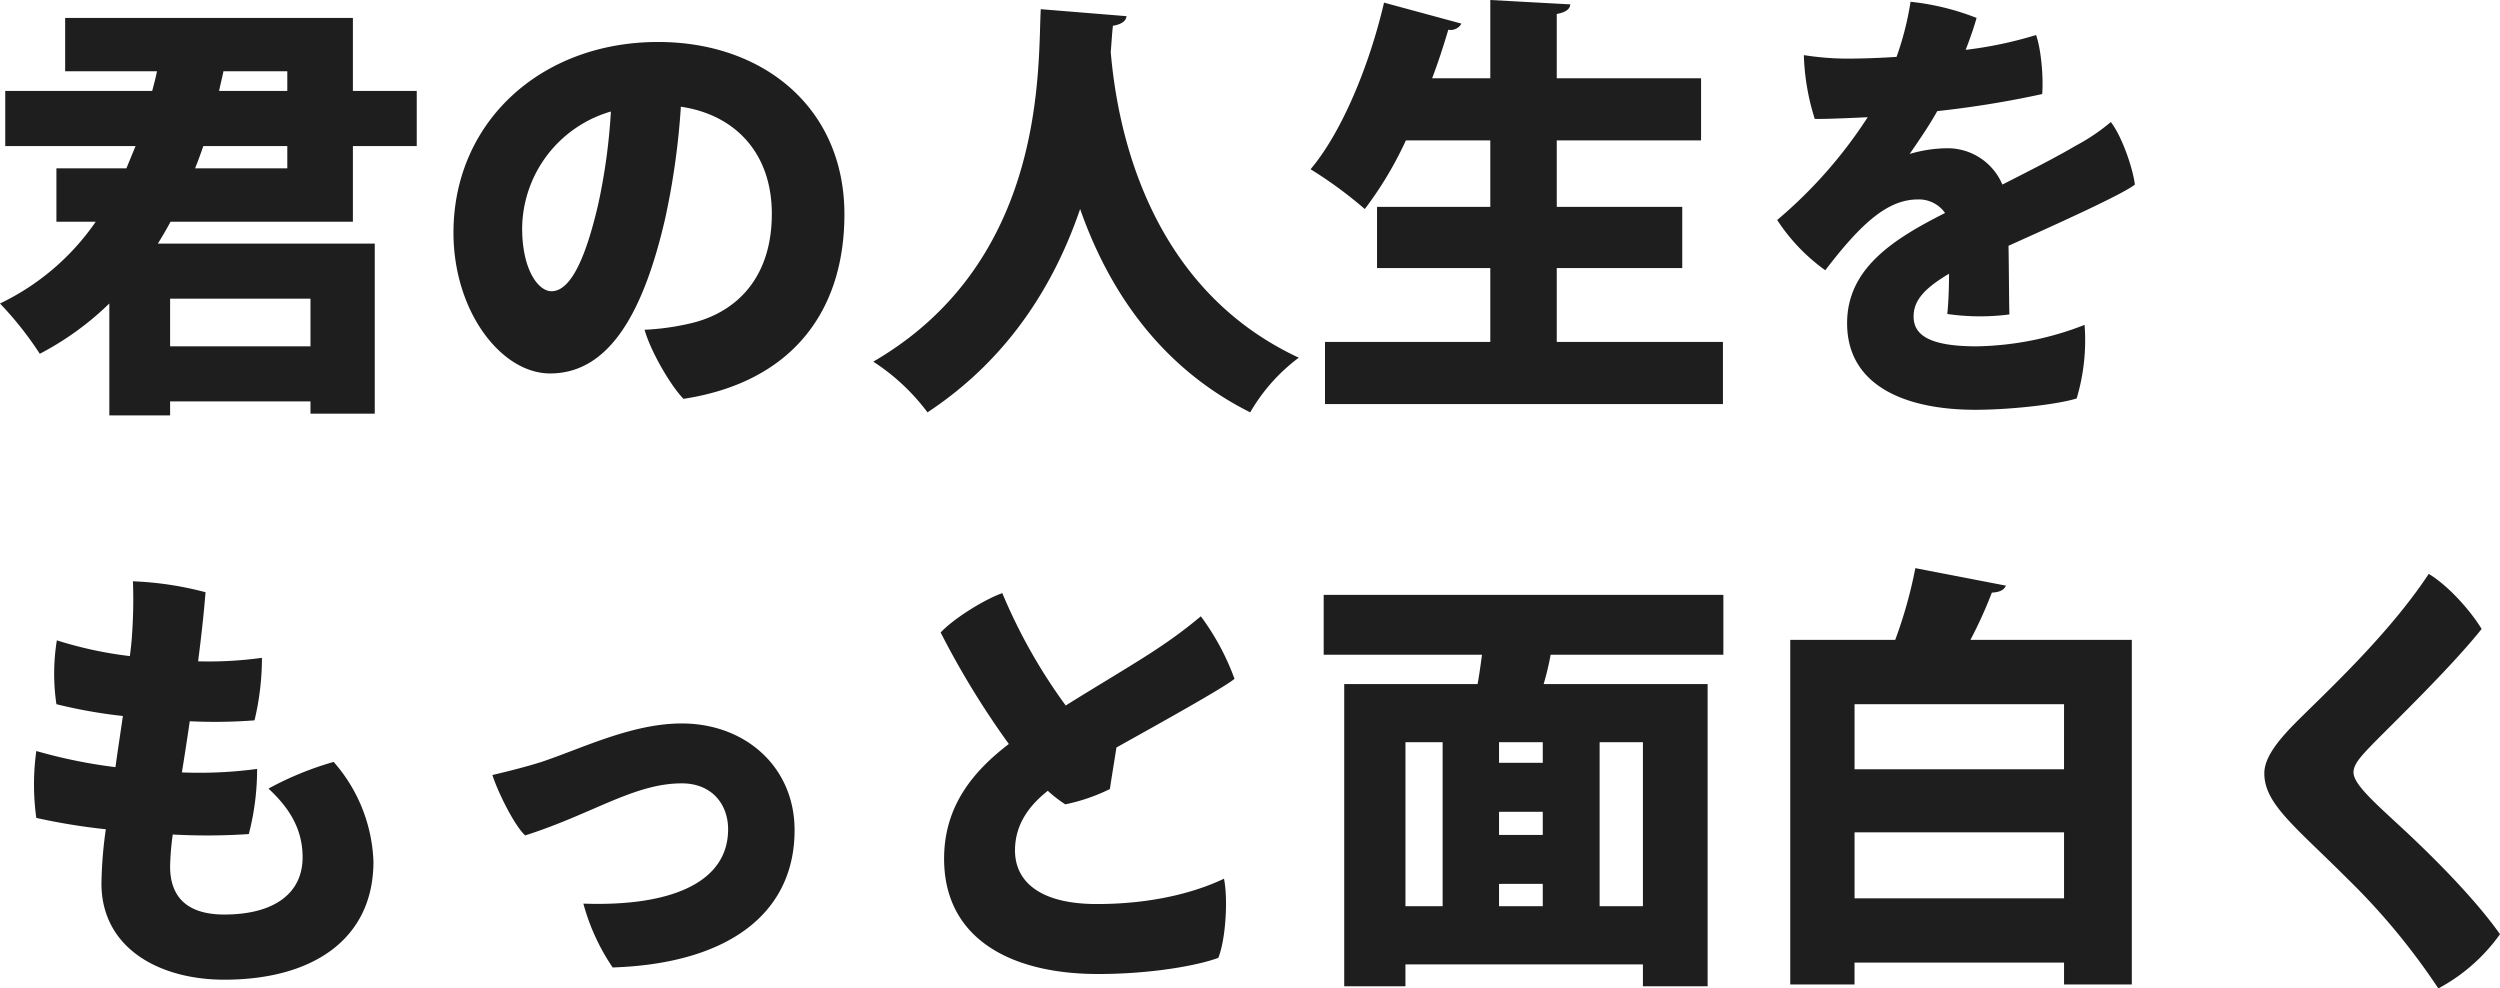 <svg xmlns="http://www.w3.org/2000/svg" width="525.963" height="207.952" viewBox="0 0 525.963 207.952">
  <path id="パス_111684" data-name="パス 111684" d="M75.9-48.024H89.332V-59.616H75.9V-74.98H15.364v11.224h19.32c-.276,1.38-.644,2.76-1.012,4.14H2.76v11.592H30.176l-1.932,4.692H13.524v11.224H21.8A51.388,51.388,0,0,1,1.656-14.9a71.748,71.748,0,0,1,8.372,10.58A62.122,62.122,0,0,0,24.656-14.9V8.648H37.444V5.7H66.976V8.28H80.5V-27.508H34.868c.92-1.472,1.84-3.036,2.668-4.6H75.9ZM62.1-59.616H47.748c.276-1.38.644-2.76.92-4.14H62.1Zm0,16.284H42.688c.644-1.564,1.2-3.128,1.748-4.692H62.1ZM66.976-5.888H37.444V-15.916H66.976Zm73.14-64.032c-24.748,0-43.056,16.928-43.056,40.112,0,16.56,10.028,29.624,20.332,29.624,12.88,0,19.872-13.8,24.2-32.568A157.056,157.056,0,0,0,144.9-56.3c11.316,1.656,19.136,9.66,19.136,22.54,0,13.616-7.636,21.068-17.756,23.184a52.178,52.178,0,0,1-9.016,1.2c1.2,4.324,5.336,11.592,8.188,14.536,22.816-3.5,33.856-18.4,33.856-38.824C179.308-56.028,162.288-69.92,140.116-69.92Zm-12.6,34.132c-2.484,10.672-5.612,18.308-9.844,18.308-2.76,0-6.164-4.508-6.164-13.248A25.848,25.848,0,0,1,130.18-55.292,124.744,124.744,0,0,1,127.512-35.788Zm93.1-41.032c-.644,12.052,1.38,52.9-35.236,74.152A44.349,44.349,0,0,1,196.788,8C214.36-3.588,223.744-19.688,228.9-34.776,234.508-18.768,245-1.84,264.684,8A38.073,38.073,0,0,1,274.9-3.5c-32.2-15-38.272-49.128-39.56-64.308.184-2.208.276-4.048.46-5.52,1.656-.276,2.76-.92,2.852-2.024Zm108.56,54.464h26.4v-12.88h-26.4V-49.22h30.36V-62.284h-30.36V-75.808c1.932-.368,2.76-1.012,2.852-2.024l-16.836-.92v16.468H302.956c1.288-3.4,2.392-6.808,3.4-10.212a2.578,2.578,0,0,0,2.76-1.288L292.836-78.2C289.8-65.136,284-50.968,277.38-43.148a88.9,88.9,0,0,1,11.408,8.372,76.909,76.909,0,0,0,8.648-14.444h17.756v13.984H291.364v12.88h23.828V-6.808H280.416V6.256h83.72V-6.808h-34.96ZM417.5-5.888c-9.936,0-13.248-2.392-13.248-6.256,0-3.128,1.84-5.7,7.452-9.016,0,3.588-.184,6.808-.368,8.464A47.859,47.859,0,0,0,424.4-12.6c-.092-3.772-.092-9.844-.184-14.444,10.028-4.508,24.1-10.856,26.588-12.88-.46-3.588-2.76-10.212-5.06-13.156a41.422,41.422,0,0,1-7.36,4.968c-4.048,2.392-9.292,5.06-15.456,8.188a12.511,12.511,0,0,0-11.776-7.636,28.306,28.306,0,0,0-7.728,1.2c1.748-2.576,3.956-5.7,5.8-9.016a209.249,209.249,0,0,0,22.08-3.588c.276-3.312-.184-9.292-1.288-12.42A84.4,84.4,0,0,1,415.2-68.264c1.012-2.576,1.84-5.06,2.3-6.716a53,53,0,0,0-13.892-3.4,62.992,62.992,0,0,1-2.944,11.592c-4.14.276-7.728.368-10.488.368a59.58,59.58,0,0,1-9.016-.736,48.887,48.887,0,0,0,2.3,13.432c3.22,0,7.084-.184,11.132-.368a97.211,97.211,0,0,1-19.044,21.62,39.515,39.515,0,0,0,10.12,10.58c7.728-10.12,13.248-14.9,19.5-14.9a6.712,6.712,0,0,1,5.7,2.852c-10.948,5.52-20.608,11.684-20.608,23.184,0,13.432,12.7,18.216,26.956,18.216,8.1,0,18.032-1.288,21.344-2.392A42.77,42.77,0,0,0,440.22-10.4,64.982,64.982,0,0,1,417.5-5.888ZM71.852,81.544a66.634,66.634,0,0,0-13.708,5.612c3.956,3.68,7.176,8.1,7.176,14.444,0,7.728-6.164,12.052-16.468,12.052-7.912,0-11.408-3.772-11.408-10.12A56.75,56.75,0,0,1,38,96.816,131.123,131.123,0,0,0,54,96.724a54.282,54.282,0,0,0,1.748-13.708,90.673,90.673,0,0,1-15.824.736q.828-5.106,1.656-10.764A109.35,109.35,0,0,0,55.2,72.8a56.07,56.07,0,0,0,1.564-13.156,81.691,81.691,0,0,1-13.432.736c.644-4.968,1.2-9.936,1.564-14.536a70,70,0,0,0-15.272-2.3A104.908,104.908,0,0,1,29.44,54.68c-.092,1.564-.276,3.128-.46,4.6a83.054,83.054,0,0,1-15.364-3.312A43.86,43.86,0,0,0,13.524,69.4a106.445,106.445,0,0,0,13.984,2.484c-.552,3.864-1.1,7.36-1.564,10.764a108.223,108.223,0,0,1-16.652-3.4,51.513,51.513,0,0,0,0,14.076A131.228,131.228,0,0,0,23.92,95.712,87.515,87.515,0,0,0,23,107.12c0,13.524,12.052,20.24,25.852,20.24,18.768,0,31.372-8.648,31.372-24.84A33.516,33.516,0,0,0,71.852,81.544Zm33.4,2.76c1.1,3.5,4.692,10.764,6.9,12.7,14.168-4.508,22.908-10.948,32.936-10.948,6.44,0,9.752,4.508,9.752,9.66,0,11.316-12.236,16.284-30.452,15.64a44.658,44.658,0,0,0,6.164,13.432c24.656-.828,38.272-11.592,38.272-28.888,0-13.34-10.4-22.448-23.736-22.448-10.488,0-20.976,5.244-29.532,8.1C112.424,82.556,108.008,83.66,105.248,84.3Zm127.144,27.14c-11.776,0-17.3-4.6-17.2-11.5.092-5.612,3.312-9.476,6.9-12.328a26.872,26.872,0,0,0,3.68,2.852,38.6,38.6,0,0,0,9.384-3.22c.368-2.484.92-5.8,1.38-8.74,9.568-5.336,22.632-12.6,24.84-14.444a51.863,51.863,0,0,0-7.084-13.156,97.381,97.381,0,0,1-8.74,6.532c-4.324,2.944-12.328,7.636-19.688,12.236a114.776,114.776,0,0,1-13.34-23.644c-3.864,1.38-10.212,5.336-12.972,8.28A178.017,178.017,0,0,0,213.9,77.772c-7.452,5.7-13.432,12.88-13.616,23.644-.276,17.2,13.892,24.748,32.384,24.748,11.408,0,21.16-1.84,25.3-3.4,1.472-3.588,2.116-11.96,1.2-16.652C254.564,108.316,245.64,111.444,232.392,111.444ZM364.228,46.4H280.14V59h33.3c-.276,2.116-.552,4.14-.92,6.164h-28.06V128.74h12.88v-4.6H347.3v4.6h13.616V65.168h-34.5A59.3,59.3,0,0,0,327.888,59h36.34Zm-59.064,31v34.5h-7.82V77.4Zm11.868,4.324V77.4h9.2v4.324Zm21.16,30.176V77.4H347.3v34.5Zm-21.16-15V92.032h9.2v4.876Zm9.2,10.3V111.9h-9.2v-4.692Zm78.384-66.424a95.209,95.209,0,0,1-4.232,15.088H378.3v72.5h13.524v-4.6H435.9v4.6h14.26v-72.5H416.208a93.023,93.023,0,0,0,4.508-9.936c1.656-.092,2.576-.552,2.944-1.472Zm31.28,42.32H391.828V69.4H435.9ZM391.828,96.356H435.9v13.892H391.828Zm120.8-54.372c-8.74,13.248-22.448,25.668-28.428,31.74-3.588,3.68-6.164,7.084-6.164,10.212,0,6.44,6.44,11.132,17.48,22.172A141.191,141.191,0,0,1,514.648,129.2a37.792,37.792,0,0,0,12.972-11.408c-5.06-7.176-13.708-16.008-21.528-23.184-5.152-4.784-9.292-8.464-9.292-10.856,0-1.656,1.38-3.22,4.048-5.98,3.864-3.956,16.468-16.1,22.908-24.2C521.64,50.08,517.04,44.652,512.624,41.984Z" transform="translate(-1.656 78.752)" fill="#1e1e1e"/>
</svg>
